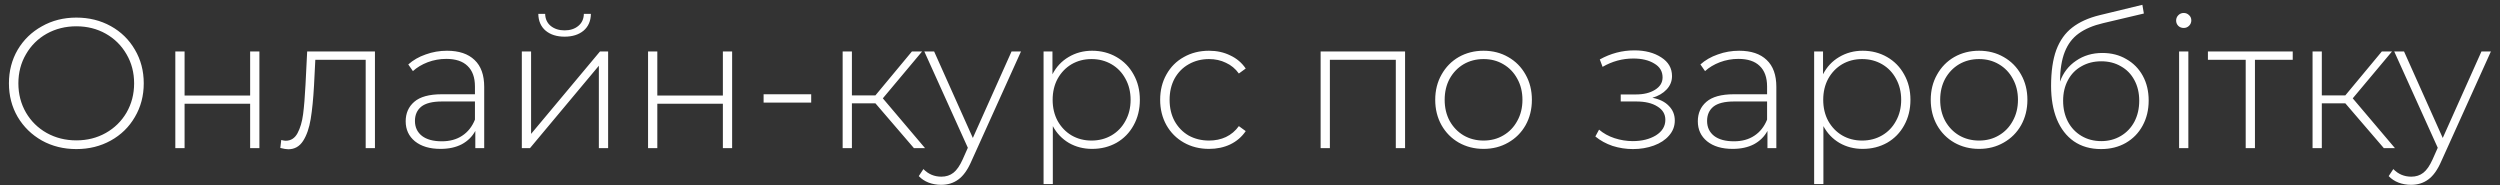 <?xml version="1.0" encoding="UTF-8"?> <svg xmlns="http://www.w3.org/2000/svg" width="270" height="20" viewBox="0 0 270 20" fill="none"><rect x="0" y="0" width="270" height="20" fill="#333333" stroke="none"/> <path d="M8.245 16.1C6.871 16.1 5.631 15.793 4.525 15.18C3.418 14.553 2.545 13.7 1.905 12.62C1.278 11.54 0.965 10.333 0.965 9C0.965 7.667 1.278 6.46 1.905 5.38C2.545 4.3 3.418 3.453 4.525 2.84C5.631 2.213 6.871 1.9 8.245 1.9C9.618 1.9 10.858 2.207 11.965 2.82C13.071 3.433 13.938 4.28 14.565 5.36C15.205 6.44 15.525 7.653 15.525 9C15.525 10.347 15.205 11.56 14.565 12.64C13.938 13.72 13.071 14.567 11.965 15.18C10.858 15.793 9.618 16.1 8.245 16.1ZM8.245 15.16C9.418 15.16 10.478 14.893 11.425 14.36C12.371 13.827 13.118 13.093 13.665 12.16C14.211 11.213 14.485 10.16 14.485 9C14.485 7.84 14.211 6.793 13.665 5.86C13.118 4.913 12.371 4.173 11.425 3.64C10.478 3.107 9.418 2.84 8.245 2.84C7.071 2.84 6.005 3.107 5.045 3.64C4.098 4.173 3.351 4.913 2.805 5.86C2.258 6.793 1.985 7.84 1.985 9C1.985 10.16 2.258 11.213 2.805 12.16C3.351 13.093 4.098 13.827 5.045 14.36C6.005 14.893 7.071 15.16 8.245 15.16ZM18.935 5.56H19.935V10.32H27.015V5.56H28.015V16H27.015V11.2H19.935V16H18.935V5.56ZM40.494 5.56V16H39.494V6.46H34.054L33.914 9.24C33.834 10.68 33.714 11.887 33.554 12.86C33.394 13.833 33.12 14.62 32.734 15.22C32.347 15.82 31.814 16.12 31.134 16.12C30.934 16.12 30.647 16.073 30.274 15.98L30.374 15.12C30.587 15.173 30.747 15.2 30.854 15.2C31.414 15.2 31.84 14.927 32.134 14.38C32.427 13.833 32.627 13.153 32.734 12.34C32.84 11.527 32.927 10.467 32.994 9.16L33.174 5.56H40.494ZM48.274 5.48C49.568 5.48 50.561 5.813 51.254 6.48C51.948 7.133 52.294 8.1 52.294 9.38V16H51.334V14.14C51.001 14.753 50.514 15.233 49.874 15.58C49.234 15.913 48.468 16.08 47.574 16.08C46.414 16.08 45.494 15.807 44.814 15.26C44.148 14.713 43.814 13.993 43.814 13.1C43.814 12.233 44.121 11.533 44.734 11C45.361 10.453 46.354 10.18 47.714 10.18H51.294V9.34C51.294 8.367 51.028 7.627 50.494 7.12C49.974 6.613 49.208 6.36 48.194 6.36C47.501 6.36 46.834 6.48 46.194 6.72C45.568 6.96 45.034 7.28 44.594 7.68L44.094 6.96C44.614 6.493 45.241 6.133 45.974 5.88C46.708 5.613 47.474 5.48 48.274 5.48ZM47.714 15.26C48.581 15.26 49.314 15.06 49.914 14.66C50.528 14.26 50.988 13.68 51.294 12.92V10.96H47.734C46.708 10.96 45.961 11.147 45.494 11.52C45.041 11.893 44.814 12.407 44.814 13.06C44.814 13.74 45.068 14.28 45.574 14.68C46.081 15.067 46.794 15.26 47.714 15.26ZM56.357 5.56H57.357V14.46L64.797 5.56H65.677V16H64.677V7.1L57.237 16H56.357V5.56ZM60.977 3.96C60.137 3.96 59.457 3.747 58.937 3.32C58.417 2.88 58.151 2.273 58.137 1.5H58.877C58.891 2.047 59.091 2.48 59.477 2.8C59.877 3.12 60.377 3.28 60.977 3.28C61.577 3.28 62.071 3.12 62.457 2.8C62.844 2.48 63.044 2.047 63.057 1.5H63.817C63.804 2.273 63.537 2.88 63.017 3.32C62.497 3.747 61.817 3.96 60.977 3.96ZM69.99 5.56H70.99V10.32H78.07V5.56H79.07V16H78.07V11.2H70.99V16H69.99V5.56ZM82.469 10.18H87.609V11.08H82.469V10.18ZM94.546 11.16H92.006V16H91.006V5.56H92.006V10.3H94.546L98.486 5.56H99.586L95.346 10.62L99.906 16H98.706L94.546 11.16ZM110.267 5.56L104.907 17.42C104.507 18.34 104.041 18.993 103.507 19.38C102.987 19.767 102.367 19.96 101.647 19.96C101.167 19.96 100.714 19.88 100.287 19.72C99.874 19.56 99.521 19.327 99.227 19.02L99.727 18.26C100.261 18.807 100.907 19.08 101.667 19.08C102.174 19.08 102.607 18.94 102.967 18.66C103.327 18.38 103.661 17.9 103.967 17.22L104.527 15.96L99.827 5.56H100.887L105.067 14.9L109.247 5.56H110.267ZM117.945 5.48C118.919 5.48 119.799 5.707 120.585 6.16C121.372 6.613 121.985 7.24 122.425 8.04C122.879 8.84 123.105 9.753 123.105 10.78C123.105 11.807 122.879 12.727 122.425 13.54C121.985 14.34 121.372 14.967 120.585 15.42C119.799 15.86 118.919 16.08 117.945 16.08C117.025 16.08 116.192 15.867 115.445 15.44C114.699 15 114.119 14.393 113.705 13.62V19.88H112.705V5.56H113.665V8.02C114.079 7.22 114.659 6.6 115.405 6.16C116.165 5.707 117.012 5.48 117.945 5.48ZM117.885 15.18C118.685 15.18 119.405 14.993 120.045 14.62C120.685 14.247 121.185 13.727 121.545 13.06C121.919 12.393 122.105 11.633 122.105 10.78C122.105 9.927 121.919 9.167 121.545 8.5C121.185 7.833 120.685 7.313 120.045 6.94C119.405 6.567 118.685 6.38 117.885 6.38C117.085 6.38 116.365 6.567 115.725 6.94C115.099 7.313 114.599 7.833 114.225 8.5C113.865 9.167 113.685 9.927 113.685 10.78C113.685 11.633 113.865 12.393 114.225 13.06C114.599 13.727 115.099 14.247 115.725 14.62C116.365 14.993 117.085 15.18 117.885 15.18ZM130.577 16.08C129.564 16.08 128.657 15.853 127.857 15.4C127.057 14.947 126.431 14.32 125.977 13.52C125.524 12.707 125.297 11.793 125.297 10.78C125.297 9.753 125.524 8.84 125.977 8.04C126.431 7.227 127.057 6.6 127.857 6.16C128.657 5.707 129.564 5.48 130.577 5.48C131.417 5.48 132.177 5.647 132.857 5.98C133.551 6.3 134.111 6.773 134.537 7.4L133.797 7.94C133.424 7.42 132.957 7.033 132.397 6.78C131.851 6.513 131.244 6.38 130.577 6.38C129.764 6.38 129.031 6.567 128.377 6.94C127.737 7.3 127.231 7.813 126.857 8.48C126.497 9.147 126.317 9.913 126.317 10.78C126.317 11.647 126.497 12.413 126.857 13.08C127.231 13.747 127.737 14.267 128.377 14.64C129.031 15 129.764 15.18 130.577 15.18C131.244 15.18 131.851 15.053 132.397 14.8C132.957 14.533 133.424 14.14 133.797 13.62L134.537 14.16C134.111 14.787 133.551 15.267 132.857 15.6C132.177 15.92 131.417 16.08 130.577 16.08ZM151.747 5.56V16H150.747V6.46H143.627V16H142.627V5.56H151.747ZM160.224 16.08C159.238 16.08 158.344 15.853 157.544 15.4C156.758 14.947 156.138 14.32 155.684 13.52C155.231 12.707 155.004 11.793 155.004 10.78C155.004 9.767 155.231 8.86 155.684 8.06C156.138 7.247 156.758 6.613 157.544 6.16C158.344 5.707 159.238 5.48 160.224 5.48C161.211 5.48 162.098 5.707 162.884 6.16C163.684 6.613 164.311 7.247 164.764 8.06C165.218 8.86 165.444 9.767 165.444 10.78C165.444 11.793 165.218 12.707 164.764 13.52C164.311 14.32 163.684 14.947 162.884 15.4C162.098 15.853 161.211 16.08 160.224 16.08ZM160.224 15.18C161.024 15.18 161.738 14.993 162.364 14.62C163.004 14.247 163.504 13.727 163.864 13.06C164.238 12.393 164.424 11.633 164.424 10.78C164.424 9.927 164.238 9.167 163.864 8.5C163.504 7.833 163.004 7.313 162.364 6.94C161.738 6.567 161.024 6.38 160.224 6.38C159.424 6.38 158.704 6.567 158.064 6.94C157.438 7.313 156.938 7.833 156.564 8.5C156.204 9.167 156.024 9.927 156.024 10.78C156.024 11.633 156.204 12.393 156.564 13.06C156.938 13.727 157.438 14.247 158.064 14.62C158.704 14.993 159.424 15.18 160.224 15.18ZM178.458 10.56C179.231 10.707 179.824 11 180.238 11.44C180.664 11.867 180.878 12.393 180.878 13.02C180.878 13.633 180.671 14.173 180.258 14.64C179.858 15.107 179.311 15.467 178.618 15.72C177.924 15.973 177.171 16.1 176.358 16.1C175.611 16.1 174.878 15.987 174.158 15.76C173.451 15.52 172.831 15.18 172.298 14.74L172.698 14C173.164 14.4 173.718 14.707 174.358 14.92C175.011 15.133 175.671 15.24 176.338 15.24C177.324 15.24 178.158 15.033 178.838 14.62C179.518 14.193 179.858 13.633 179.858 12.94C179.858 12.327 179.571 11.847 178.998 11.5C178.438 11.14 177.678 10.96 176.718 10.96H175.038V10.2H176.678C177.518 10.2 178.204 10.033 178.738 9.7C179.284 9.367 179.558 8.92 179.558 8.36C179.558 7.707 179.258 7.207 178.658 6.86C178.071 6.5 177.318 6.32 176.398 6.32C175.224 6.32 174.118 6.62 173.078 7.22L172.778 6.42C173.951 5.767 175.198 5.44 176.518 5.44C177.678 5.44 178.644 5.693 179.418 6.2C180.191 6.693 180.578 7.367 180.578 8.22C180.578 8.767 180.384 9.247 179.998 9.66C179.611 10.073 179.098 10.373 178.458 10.56ZM187.825 5.48C189.118 5.48 190.112 5.813 190.805 6.48C191.498 7.133 191.845 8.1 191.845 9.38V16H190.885V14.14C190.552 14.753 190.065 15.233 189.425 15.58C188.785 15.913 188.018 16.08 187.125 16.08C185.965 16.08 185.045 15.807 184.365 15.26C183.698 14.713 183.365 13.993 183.365 13.1C183.365 12.233 183.672 11.533 184.285 11C184.912 10.453 185.905 10.18 187.265 10.18H190.845V9.34C190.845 8.367 190.578 7.627 190.045 7.12C189.525 6.613 188.758 6.36 187.745 6.36C187.052 6.36 186.385 6.48 185.745 6.72C185.118 6.96 184.585 7.28 184.145 7.68L183.645 6.96C184.165 6.493 184.792 6.133 185.525 5.88C186.258 5.613 187.025 5.48 187.825 5.48ZM187.265 15.26C188.132 15.26 188.865 15.06 189.465 14.66C190.078 14.26 190.538 13.68 190.845 12.92V10.96H187.285C186.258 10.96 185.512 11.147 185.045 11.52C184.592 11.893 184.365 12.407 184.365 13.06C184.365 13.74 184.618 14.28 185.125 14.68C185.632 15.067 186.345 15.26 187.265 15.26ZM201.168 5.48C202.141 5.48 203.021 5.707 203.808 6.16C204.595 6.613 205.208 7.24 205.648 8.04C206.101 8.84 206.328 9.753 206.328 10.78C206.328 11.807 206.101 12.727 205.648 13.54C205.208 14.34 204.595 14.967 203.808 15.42C203.021 15.86 202.141 16.08 201.168 16.08C200.248 16.08 199.415 15.867 198.668 15.44C197.921 15 197.341 14.393 196.928 13.62V19.88H195.928V5.56H196.888V8.02C197.301 7.22 197.881 6.6 198.628 6.16C199.388 5.707 200.235 5.48 201.168 5.48ZM201.108 15.18C201.908 15.18 202.628 14.993 203.268 14.62C203.908 14.247 204.408 13.727 204.768 13.06C205.141 12.393 205.328 11.633 205.328 10.78C205.328 9.927 205.141 9.167 204.768 8.5C204.408 7.833 203.908 7.313 203.268 6.94C202.628 6.567 201.908 6.38 201.108 6.38C200.308 6.38 199.588 6.567 198.948 6.94C198.321 7.313 197.821 7.833 197.448 8.5C197.088 9.167 196.908 9.927 196.908 10.78C196.908 11.633 197.088 12.393 197.448 13.06C197.821 13.727 198.321 14.247 198.948 14.62C199.588 14.993 200.308 15.18 201.108 15.18ZM213.74 16.08C212.753 16.08 211.86 15.853 211.06 15.4C210.273 14.947 209.653 14.32 209.2 13.52C208.747 12.707 208.52 11.793 208.52 10.78C208.52 9.767 208.747 8.86 209.2 8.06C209.653 7.247 210.273 6.613 211.06 6.16C211.86 5.707 212.753 5.48 213.74 5.48C214.727 5.48 215.613 5.707 216.4 6.16C217.2 6.613 217.827 7.247 218.28 8.06C218.733 8.86 218.96 9.767 218.96 10.78C218.96 11.793 218.733 12.707 218.28 13.52C217.827 14.32 217.2 14.947 216.4 15.4C215.613 15.853 214.727 16.08 213.74 16.08ZM213.74 15.18C214.54 15.18 215.253 14.993 215.88 14.62C216.52 14.247 217.02 13.727 217.38 13.06C217.753 12.393 217.94 11.633 217.94 10.78C217.94 9.927 217.753 9.167 217.38 8.5C217.02 7.833 216.52 7.313 215.88 6.94C215.253 6.567 214.54 6.38 213.74 6.38C212.94 6.38 212.22 6.567 211.58 6.94C210.953 7.313 210.453 7.833 210.08 8.5C209.72 9.167 209.54 9.927 209.54 10.78C209.54 11.633 209.72 12.393 210.08 13.06C210.453 13.727 210.953 14.247 211.58 14.62C212.22 14.993 212.94 15.18 213.74 15.18ZM227.057 5.72C228.03 5.72 228.89 5.94 229.637 6.38C230.397 6.807 230.99 7.407 231.417 8.18C231.843 8.953 232.057 9.847 232.057 10.86C232.057 11.873 231.837 12.78 231.397 13.58C230.97 14.367 230.363 14.987 229.577 15.44C228.803 15.88 227.917 16.1 226.917 16.1C225.77 16.1 224.79 15.82 223.977 15.26C223.177 14.7 222.563 13.907 222.137 12.88C221.723 11.853 221.517 10.653 221.517 9.28C221.517 7.72 221.703 6.427 222.077 5.4C222.463 4.373 223.037 3.567 223.797 2.98C224.57 2.38 225.557 1.933 226.757 1.64L231.377 0.52L231.537 1.46L227.137 2.5C226.057 2.753 225.177 3.127 224.497 3.62C223.83 4.1 223.33 4.76 222.997 5.6C222.663 6.44 222.49 7.513 222.477 8.82C222.823 7.86 223.403 7.107 224.217 6.56C225.03 6 225.977 5.72 227.057 5.72ZM226.937 15.24C227.723 15.24 228.43 15.053 229.057 14.68C229.683 14.307 230.17 13.793 230.517 13.14C230.863 12.473 231.037 11.72 231.037 10.88C231.037 10.04 230.863 9.3 230.517 8.66C230.17 8.007 229.683 7.507 229.057 7.16C228.443 6.8 227.737 6.62 226.937 6.62C226.137 6.62 225.423 6.8 224.797 7.16C224.17 7.507 223.683 8.007 223.337 8.66C222.99 9.3 222.817 10.04 222.817 10.88C222.817 11.72 222.99 12.473 223.337 13.14C223.683 13.793 224.17 14.307 224.797 14.68C225.423 15.053 226.137 15.24 226.937 15.24ZM235.342 5.56H236.342V16H235.342V5.56ZM235.842 3.02C235.615 3.02 235.422 2.947 235.262 2.8C235.102 2.64 235.022 2.447 235.022 2.22C235.022 1.993 235.102 1.8 235.262 1.64C235.422 1.48 235.615 1.4 235.842 1.4C236.068 1.4 236.262 1.48 236.422 1.64C236.582 1.787 236.662 1.973 236.662 2.2C236.662 2.427 236.582 2.62 236.422 2.78C236.262 2.94 236.068 3.02 235.842 3.02ZM247.615 6.46H243.535V16H242.535V6.46H238.455V5.56H247.615V6.46ZM253.296 11.16H250.756V16H249.756V5.56H250.756V10.3H253.296L257.236 5.56H258.336L254.096 10.62L258.656 16H257.456L253.296 11.16ZM269.017 5.56L263.657 17.42C263.257 18.34 262.791 18.993 262.257 19.38C261.737 19.767 261.117 19.96 260.397 19.96C259.917 19.96 259.464 19.88 259.037 19.72C258.624 19.56 258.271 19.327 257.977 19.02L258.477 18.26C259.011 18.807 259.657 19.08 260.417 19.08C260.924 19.08 261.357 18.94 261.717 18.66C262.077 18.38 262.411 17.9 262.717 17.22L263.277 15.96L258.577 5.56H259.637L263.817 14.9L267.997 5.56H269.017Z" fill="white"></path> </svg> 